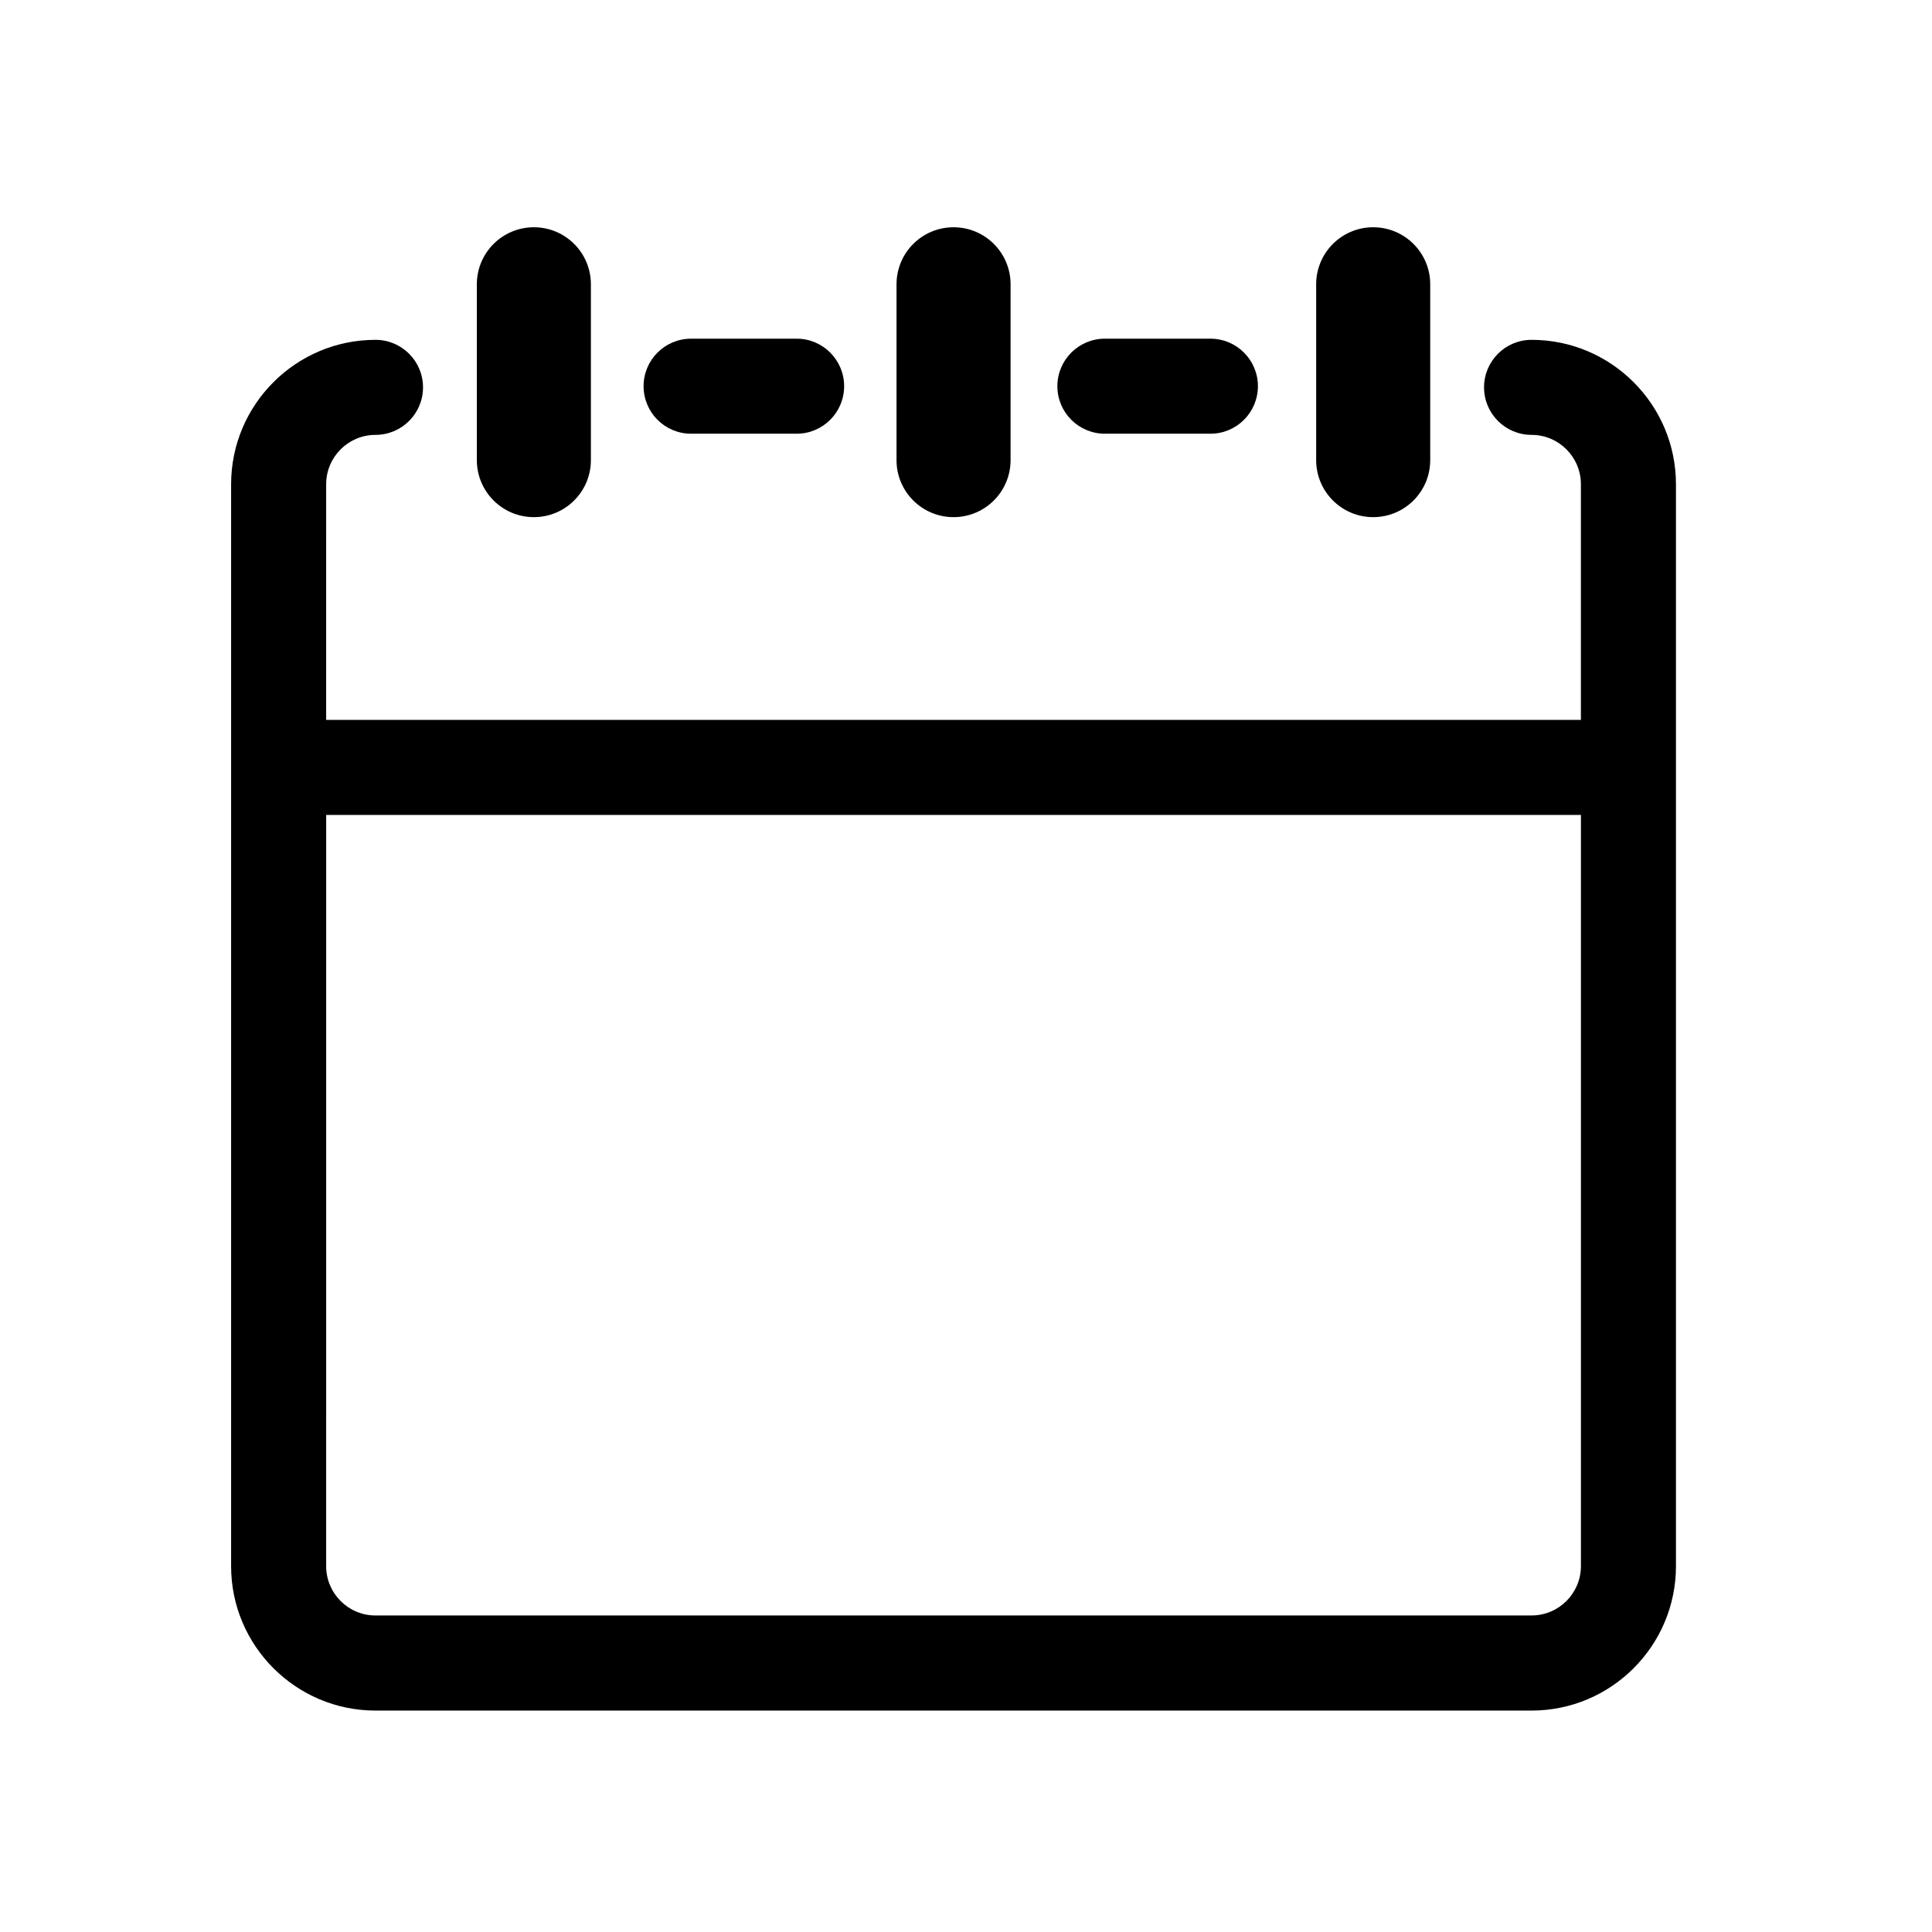 <?xml version="1.0" encoding="UTF-8"?>
<!-- Uploaded to: ICON Repo, www.svgrepo.com, Generator: ICON Repo Mixer Tools -->
<svg fill="#000000" width="800px" height="800px" version="1.1" viewBox="144 144 512 512" xmlns="http://www.w3.org/2000/svg">
 <g>
  <path d="m549.88 234.06c-6.957 0-12.594 5.637-12.594 12.594 0 6.957 5.637 12.594 12.594 12.594 7.211 0 13.074 5.871 13.074 13.078v62.453h-332.52l0.004-62.453c0-7.211 5.863-13.078 13.074-13.078 6.957 0 12.594-5.637 12.594-12.594 0-6.957-5.637-12.594-12.594-12.594-21.098 0-38.266 17.164-38.266 38.27v286.72c0 21.098 17.164 38.27 38.266 38.27h306.37c21.098 0 38.266-17.164 38.266-38.27v-286.72c-0.004-21.105-17.168-38.27-38.27-38.27zm0 338.06h-306.37c-7.211 0-13.074-5.863-13.074-13.078l0.004-199.07h332.52v199.07c-0.004 7.207-5.867 13.074-13.078 13.074z"/>
  <path d="m285.48 281.05c8.348 0 15.113-6.766 15.113-15.113v-46.598c0-8.348-6.766-15.113-15.113-15.113-8.348 0-15.113 6.766-15.113 15.113v46.598c0 8.34 6.766 15.113 15.113 15.113z"/>
  <path d="m396.7 281.05c8.348 0 15.113-6.766 15.113-15.113v-46.598c0-8.348-6.766-15.113-15.113-15.113-8.348 0-15.113 6.766-15.113 15.113v46.598c-0.004 8.34 6.762 15.113 15.113 15.113z"/>
  <path d="m507.91 281.05c8.348 0 15.113-6.766 15.113-15.113v-46.598c0-8.348-6.766-15.113-15.113-15.113-8.348 0-15.113 6.766-15.113 15.113v46.598c0 8.34 6.766 15.113 15.113 15.113z"/>
  <path d="m327.15 258.94h27.961c6.957 0 12.594-5.637 12.594-12.594 0-6.957-5.637-12.594-12.594-12.594h-27.961c-6.957 0-12.594 5.637-12.594 12.594 0 6.957 5.637 12.594 12.594 12.594z"/>
  <path d="m436.81 258.94h27.957c6.957 0 12.594-5.637 12.594-12.594 0-6.957-5.637-12.594-12.594-12.594h-27.957c-6.957 0-12.594 5.637-12.594 12.594-0.004 6.957 5.637 12.594 12.594 12.594z"/>
 </g>
</svg>